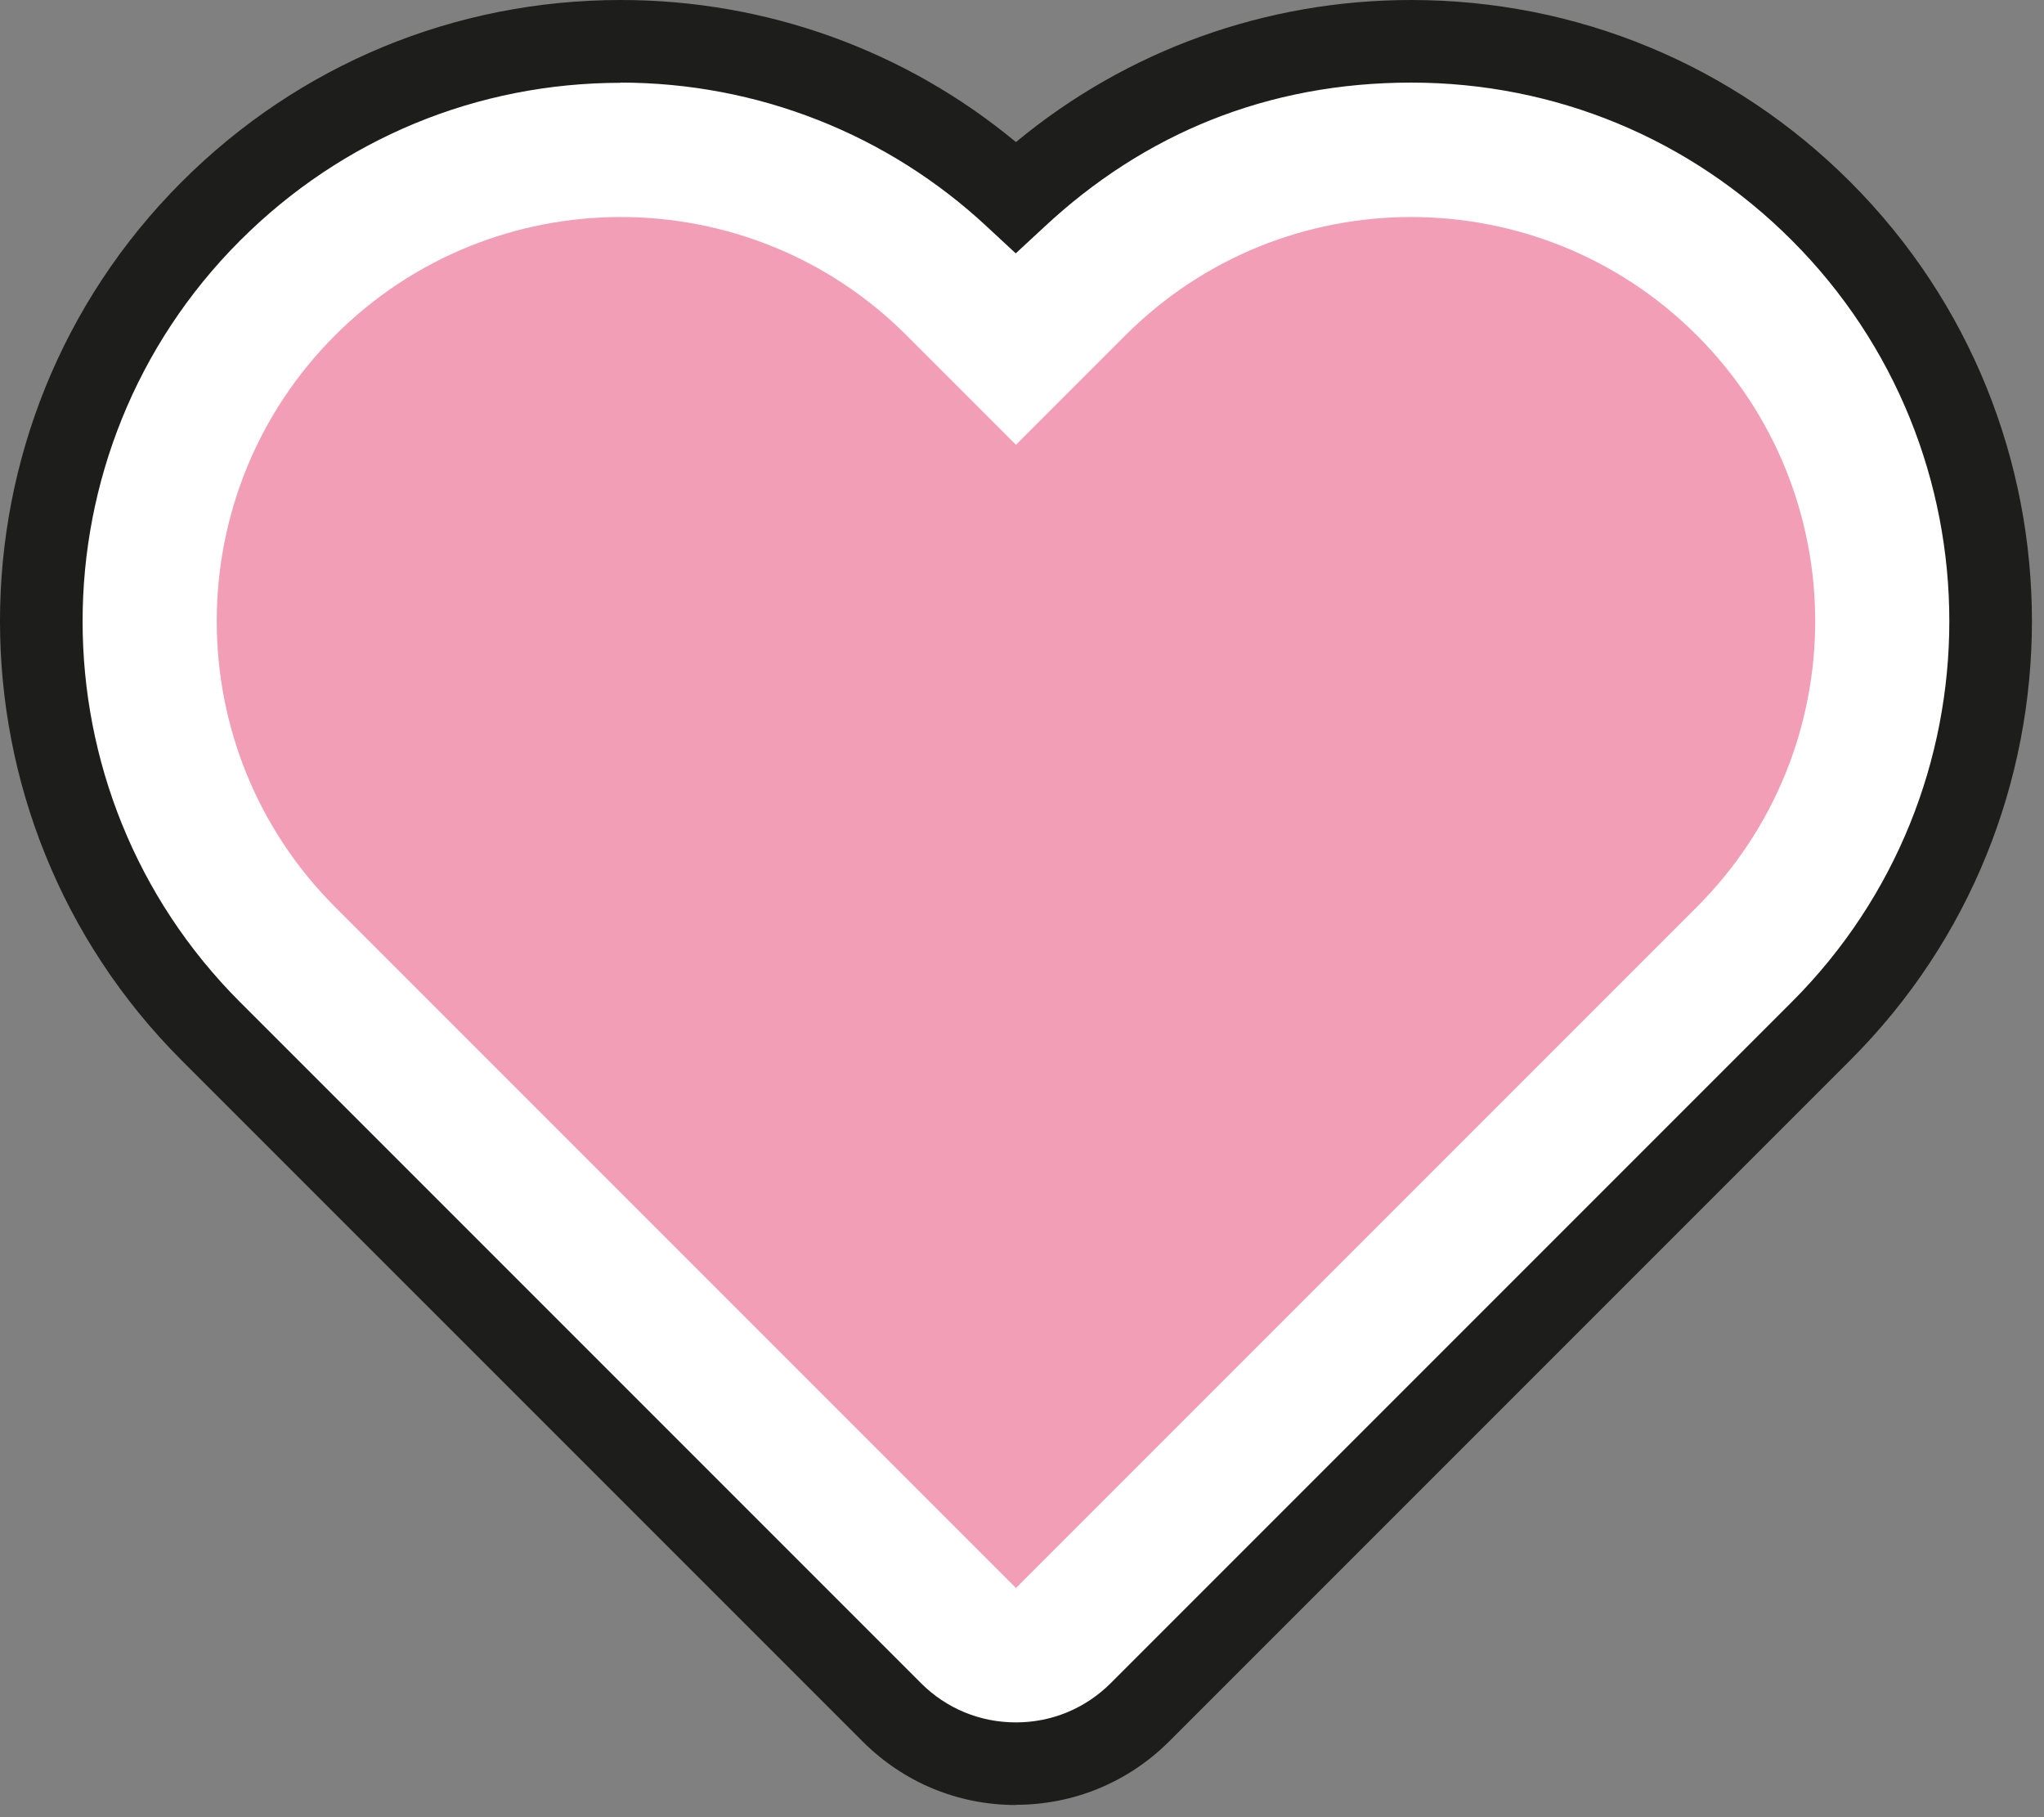 <?xml version="1.0" encoding="UTF-8"?> <svg xmlns="http://www.w3.org/2000/svg" width="99" height="88" viewBox="0 0 99 88" fill="none"><rect x="0" y="0" width="99" height="88" fill="#808080" stroke="none"/><path d="M88.198 10.23C82.898 4.93 75.849 2.01 68.349 2.01C60.849 2.01 54.418 4.68 49.208 9.55C43.998 4.68 37.239 2.01 30.069 2.01C22.898 2.01 15.518 4.93 10.218 10.23C-0.732 21.18 -0.732 38.99 10.218 49.94L43.198 82.92C44.788 84.51 46.958 85.41 49.208 85.41C51.458 85.41 53.628 84.51 55.218 82.92L88.198 49.94C99.148 38.99 99.148 21.18 88.198 10.23Z" fill="white"></path><path d="M49.207 87.41C46.397 87.41 43.767 86.32 41.778 84.33L8.797 51.35C-2.933 39.62 -2.933 20.54 8.797 8.81C14.477 3.13 22.027 0 30.067 0C37.108 0 43.837 2.43 49.207 6.88C54.577 2.43 61.307 0 68.347 0C76.377 0 83.938 3.13 89.618 8.81C101.348 20.54 101.348 39.62 89.618 51.34L56.638 84.32C54.658 86.3 52.017 87.4 49.207 87.4V87.41ZM30.067 4.01C23.098 4.01 16.558 6.72 11.628 11.65C1.458 21.82 1.458 38.36 11.628 48.53L44.608 81.51C45.838 82.74 47.467 83.41 49.207 83.41C50.947 83.41 52.578 82.73 53.807 81.5L86.787 48.52C96.957 38.35 96.957 21.81 86.787 11.64C81.868 6.71 75.317 4 68.347 4C61.377 4 55.398 6.49 50.568 11L49.197 12.27L47.828 11C42.998 6.49 36.678 4 30.047 4L30.067 4.01Z" fill="#1D1D1B"></path><path d="M82.188 16.24C74.548 8.6 62.148 8.6 54.508 16.24L49.208 21.54L43.908 16.24C36.268 8.6 23.868 8.6 16.228 16.24C8.588 23.88 8.588 36.28 16.228 43.92L49.208 76.9L82.188 43.92C89.828 36.28 89.828 23.88 82.188 16.24Z" fill="#F29EB7"></path></svg> 